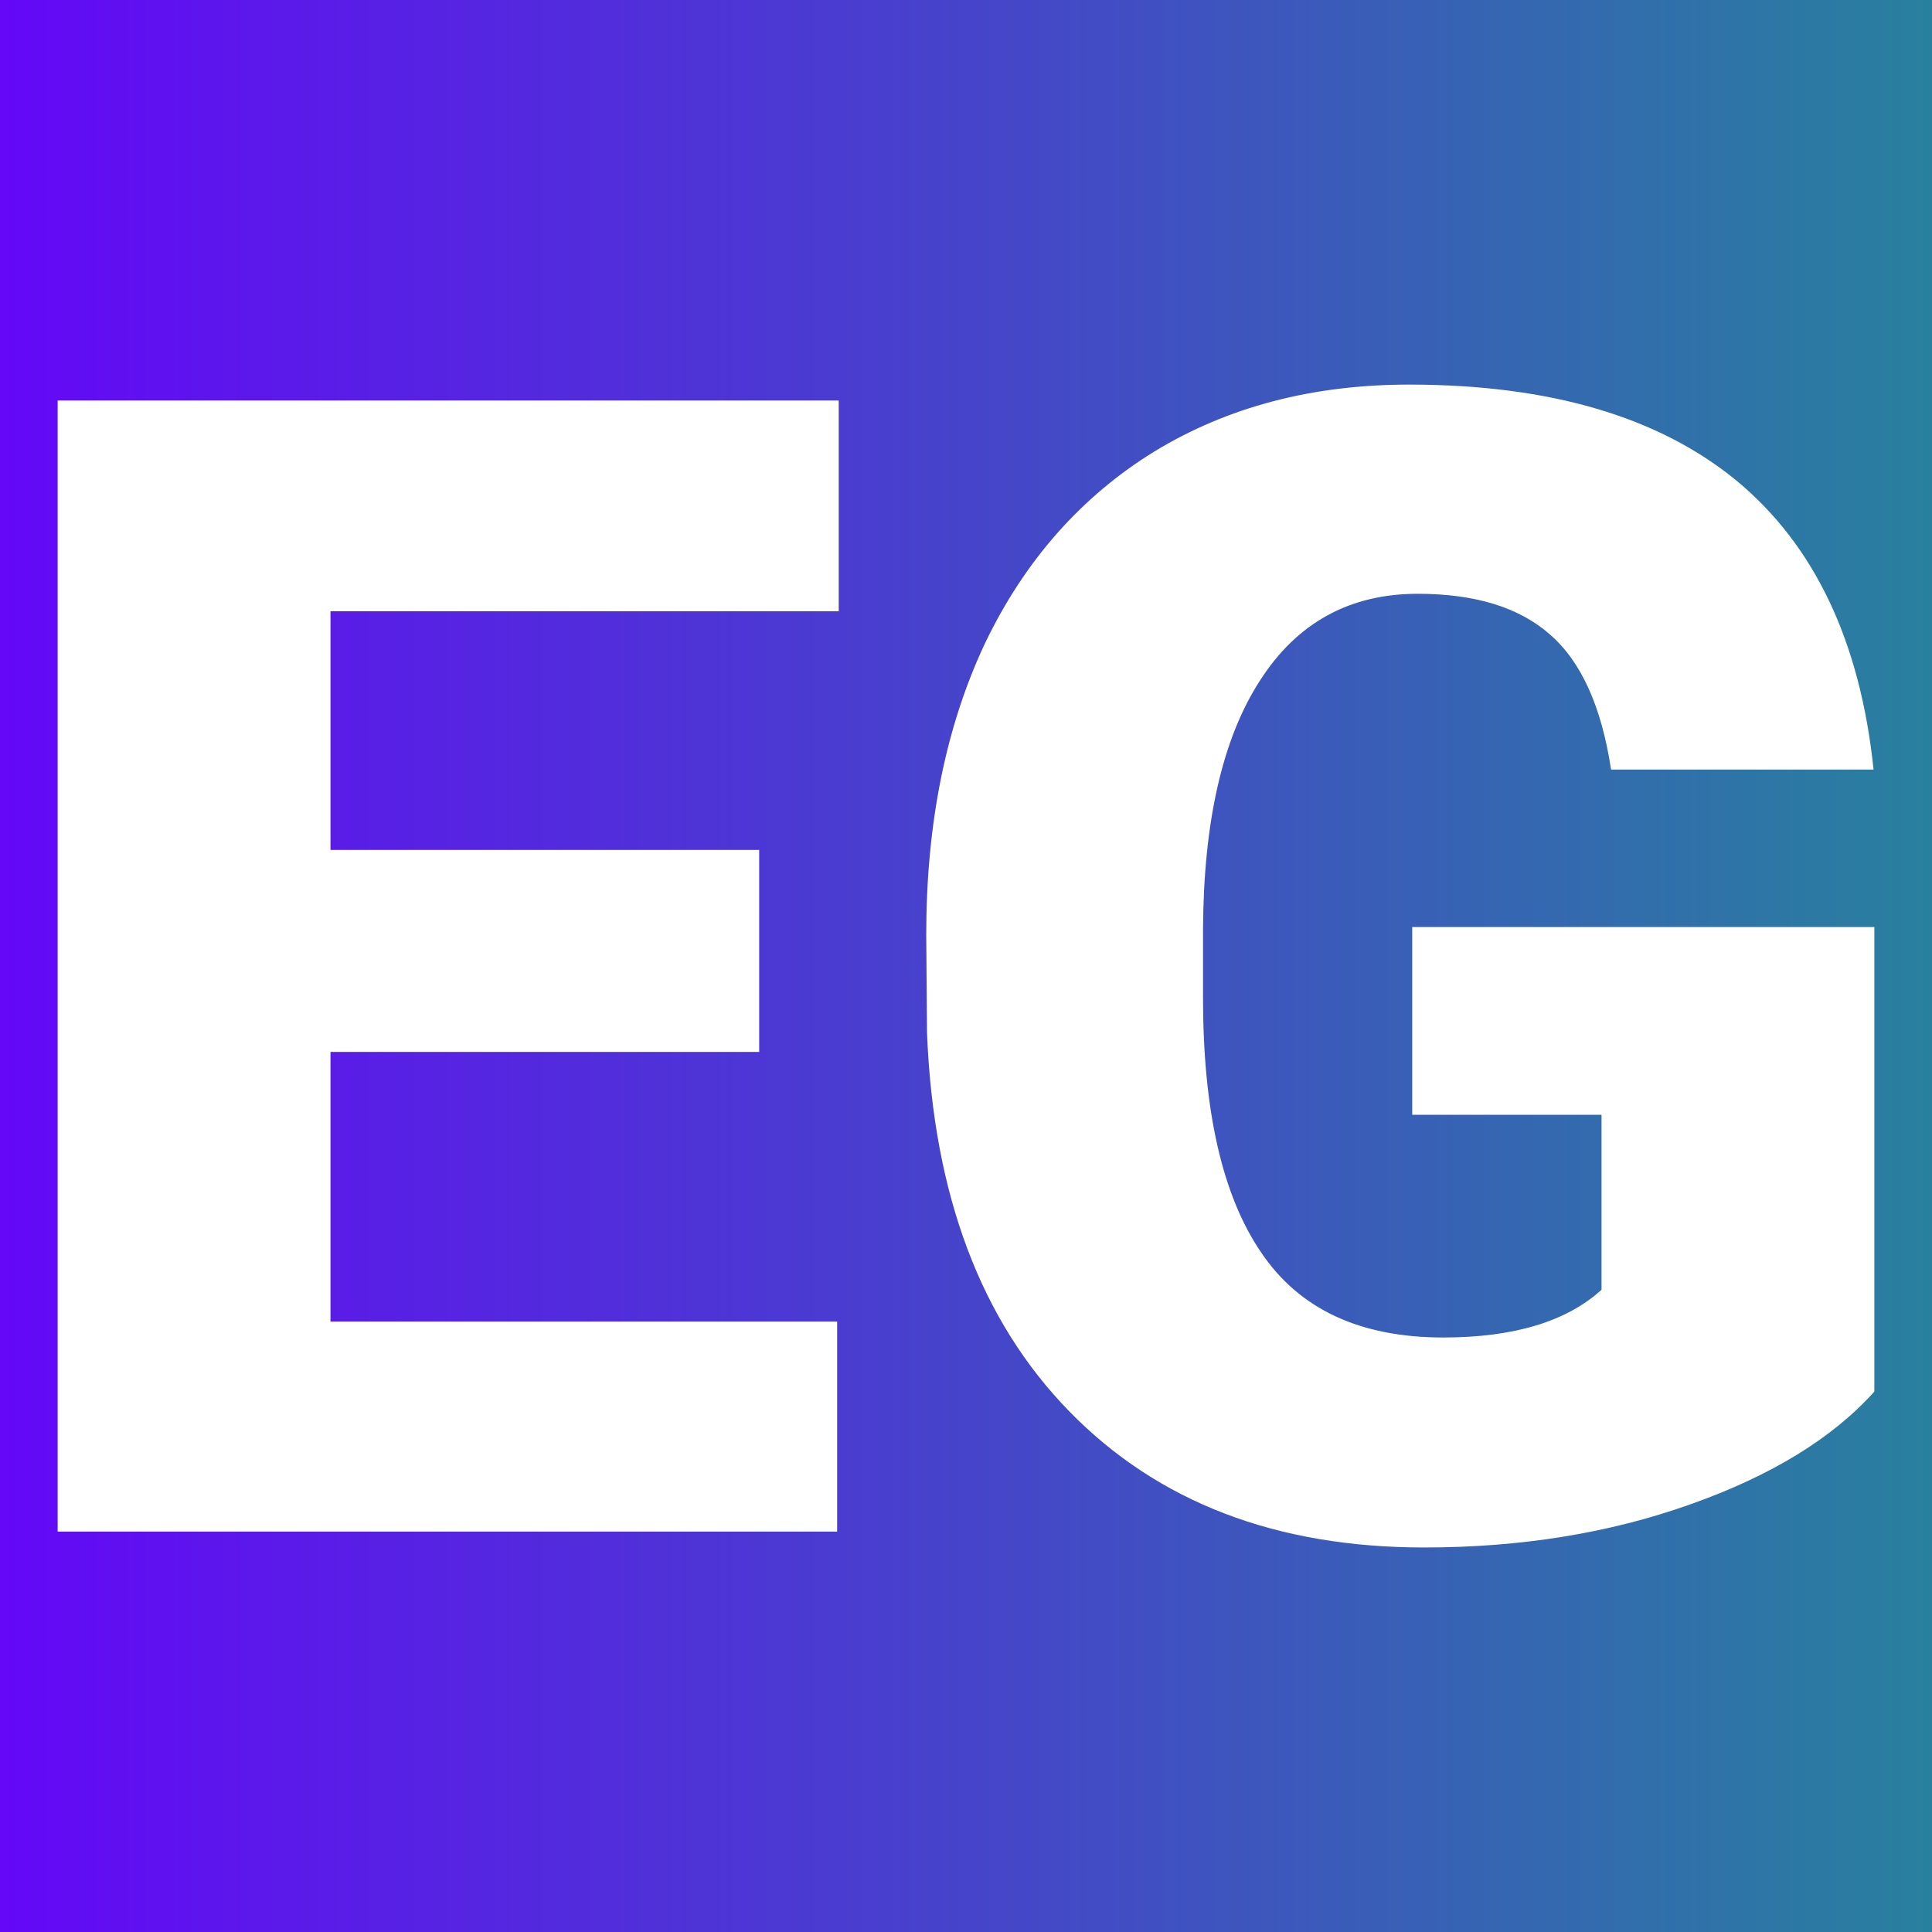 <svg xmlns="http://www.w3.org/2000/svg" version="1.1" xmlns:xlink="http://www.w3.org/1999/xlink" viewBox="0 0 200 200"><rect x="0" y="0" width="200" height="200" fill="#333333" stroke="none"/><rect width="200" height="200" fill="url('#gradient')"></rect><defs><linearGradient id="gradient" gradientTransform="rotate(360 0.5 0.5)"><stop offset="0%" stop-color="#6407f7"></stop><stop offset="100%" stop-color="#28819e"></stop></linearGradient></defs><g><g fill="#ffffff" transform="matrix(8.234,0,0,8.234,-2.843,158.548)" stroke="#ffffff" stroke-width="0"><path d="M9.89-8.57L9.89-6.03L4.50-6.03L4.50-2.64L10.87-2.64L10.87 0L1.07 0L1.07-14.22L10.89-14.22L10.89-11.57L4.50-11.57L4.50-8.57L9.89-8.57ZM23.91-7.60L23.91-1.76Q23.12-0.88 21.59-0.34Q20.07 0.20 18.25 0.20L18.25 0.20Q15.46 0.20 13.79-1.51Q12.12-3.22 12.00-6.27L12.00-6.27L11.99-7.50Q11.99-9.60 12.73-11.17Q13.48-12.73 14.86-13.58Q16.24-14.42 18.06-14.42L18.06-14.42Q20.71-14.42 22.18-13.21Q23.65-11.99 23.90-9.58L23.90-9.58L20.60-9.58Q20.42-10.77 19.83-11.28Q19.25-11.79 18.17-11.79L18.17-11.79Q16.88-11.79 16.18-10.69Q15.48-9.60 15.47-7.57L15.47-7.57L15.47-6.71Q15.47-4.58 16.20-3.51Q16.92-2.44 18.49-2.44L18.49-2.44Q19.82-2.44 20.48-3.04L20.48-3.04L20.48-5.24L18.10-5.24L18.10-7.60L23.91-7.60Z"></path></g></g></svg>